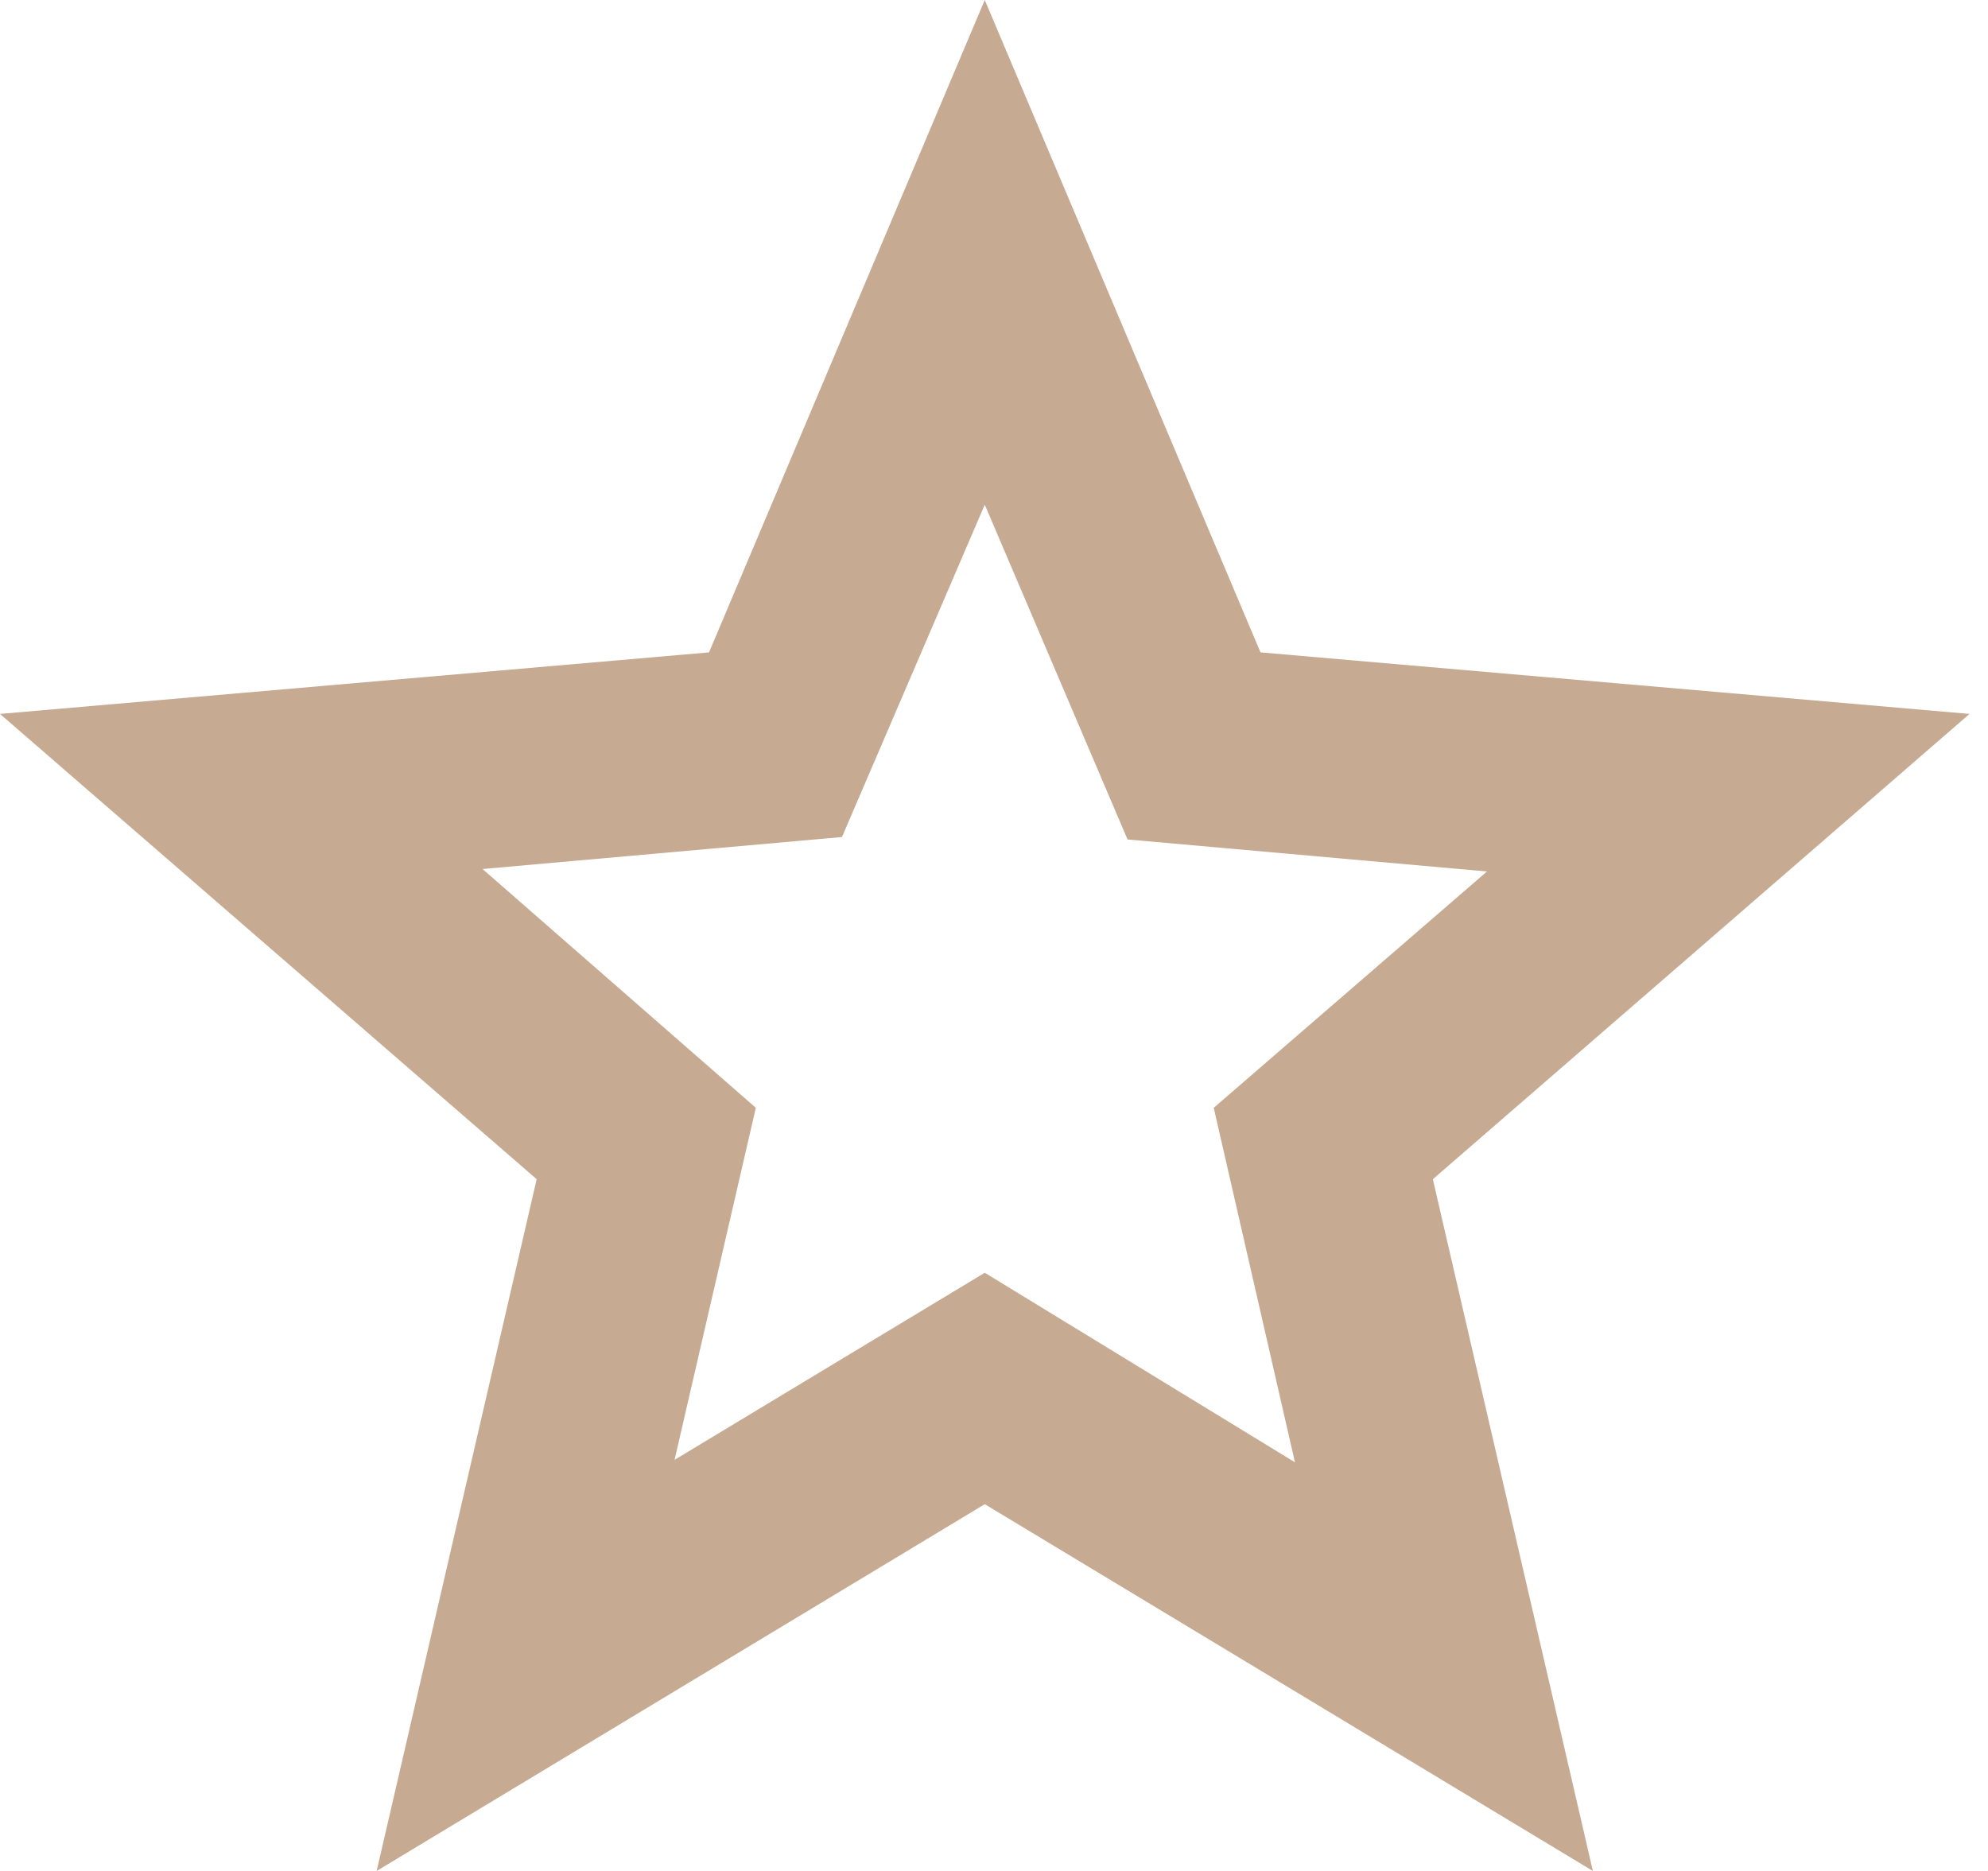 <svg width="51" height="48" viewBox="0 0 51 48" fill="none" xmlns="http://www.w3.org/2000/svg">
<path d="M17.305 37.453L25.263 32.653L33.221 37.516L31.137 28.421L38.147 22.358L28.926 21.537L25.263 12.947L21.6 21.474L12.379 22.295L19.39 28.421L17.305 37.453ZM9.663 48L13.768 30.253L0 18.316L18.189 16.737L25.263 0L32.337 16.737L50.526 18.316L36.758 30.253L40.863 48L25.263 38.59L9.663 48Z" fill="#C6AA92"/>
</svg>
